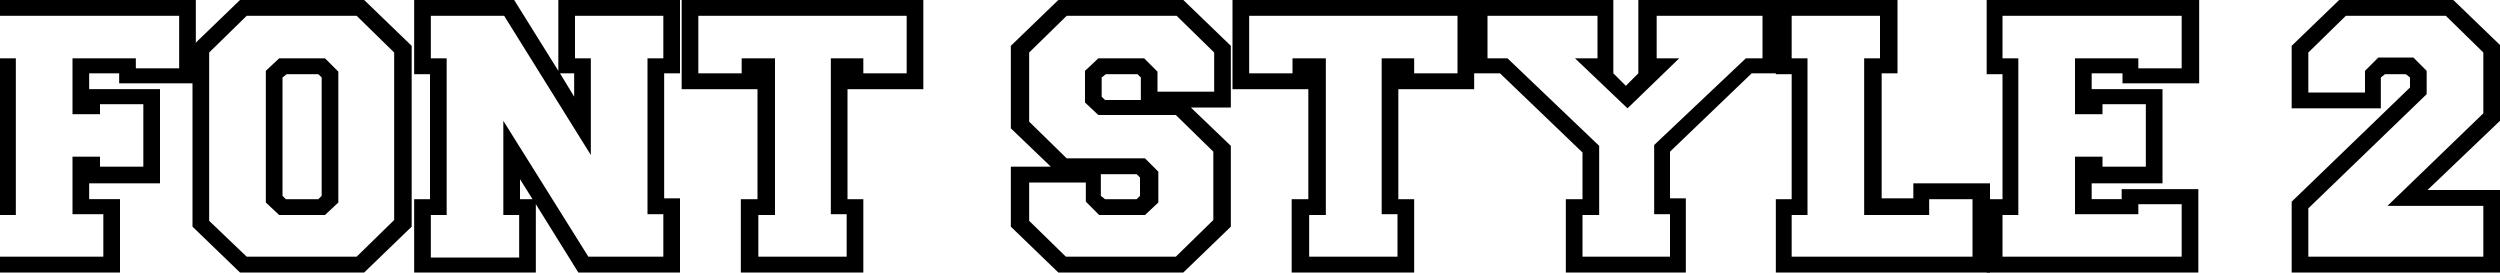 <?xml version="1.0" encoding="utf-8"?>
<!-- Generator: Adobe Illustrator 19.0.0, SVG Export Plug-In . SVG Version: 6.00 Build 0)  -->
<svg version="1.1" id="Layer_1" xmlns="http://www.w3.org/2000/svg" xmlns:xlink="http://www.w3.org/1999/xlink" x="0px" y="0px"
	 viewBox="0 0 300 32.7" style="enable-background:new 0 0 300 32.7;" xml:space="preserve">
<g id="XMLID_1_">
	<g id="XMLID_18_">
		<path id="XMLID_19_" d="M14.4,32.7H-2v-8.8h1.9v-15H-2V0h25.5v10h-9.2V8.8h-3.6v1.9h8.5V22h-8.5v1.9h3.7V32.7z M0,30.8h12.4v-5.1
			H8.7v-6.9H12v1.2h5.2v-7.5H12v1.2H8.7V7h7.6v1.2h5.2V1.9H0V7h1.9v18.8H0V30.8z"/>
	</g>
	<g id="XMLID_17_">
		<path id="XMLID_135_" d="M43.7,32.7H28.8l-5.7-5.5V5.5L28.8,0h14.9l5.7,5.5v21.7L43.7,32.7z M29.6,30.8h13.2l4.5-4.4V6.3l-4.5-4.4
			H29.6l-4.5,4.4v20.2L29.6,30.8z M39,25.8h-5.5l-1.6-1.5V8.5L33.5,7H39l1.6,1.6v15.7L39,25.8z M34.3,23.9h3.9l0.4-0.4V9.3l-0.4-0.4
			h-3.8l-0.5,0.4v14.2L34.3,23.9z"/>
	</g>
	<g id="XMLID_15_">
		<path id="XMLID_16_" d="M81.6,32.7H69.4l-5.1-8.2v8.2H49.7v-8.8h1.9v-15h-1.9V0h12L67,8.5V0h14.6v8.8h-1.9v15h1.9V32.7z
			 M70.6,30.8h9v-5.1h-1.9V7h1.9V1.9H69V7h1.9v11.6L60.5,1.9h-8.8V7h1.9v18.8h-1.9v5.1h10.6v-5.1h-1.9V14.5L70.6,30.8z M62.4,23.9
			h1.5l-1.5-2.4V23.9z M67.2,8.8l1.7,2.8V8.8H67.2z"/>
	</g>
	<g id="XMLID_13_">
		<path id="XMLID_14_" d="M103.6,32.7H88.9v-8.8h2V10.7h-9.1V0h29v10.7h-9.1v13.2h1.9V32.7z M90.9,30.8h10.7v-5.1h-1.9V7h3.9v1.8
			h5.2V1.9h-25v6.9h5.2V7h4v18.8h-2V30.8z"/>
	</g>
	<g id="XMLID_11_">
		<path id="XMLID_12_" d="M142,32.7H127l-5.7-5.5V20h4.8l-4.8-4.6V5.5L127,0H142l5.7,5.5v7.4h-4.8l4.8,4.6v9.7L142,32.7z
			 M127.9,30.8h13.2l4.5-4.4v-8.2l-4.5-4.4h-9.3l-1.6-1.5V8.5l1.6-1.5h5.5l1.6,1.6V11h6.8V6.3l-4.5-4.4h-13.2l-4.5,4.4v8.3l4.5,4.4
			h9.4l1.6,1.6v3.7l-1.6,1.5h-5.5l-1.6-1.6v-2.3h-6.8v4.6L127.9,30.8z M132.6,23.9h3.8l0.4-0.4v-2.2l-0.4-0.4h-4.3v2.6L132.6,23.9z
			 M132.6,12h4.3V9.3l-0.4-0.4h-3.8l-0.5,0.4v2.3L132.6,12z"/>
	</g>
	<g id="XMLID_9_">
		<path id="XMLID_10_" d="M169.6,32.7H155v-8.8h2V10.7h-9.1V0h29v10.7h-9.1v13.2h1.9V32.7z M157,30.8h10.7v-5.1h-1.9V7h3.9v1.8h5.2
			V1.9h-25v6.9h5.2V7h4v18.8h-2V30.8z"/>
	</g>
	<g id="XMLID_7_">
		<path id="XMLID_8_" d="M202.5,32.7h-14.6v-8.8h2v-5.6L180,8.8h-3.6V0h17.2v8.8l1.5,1.5l1.5-1.5V0h16.7v8.8h-3.1l-9.8,9.4v5.6h1.9
			V32.7z M189.8,30.8h10.6v-5.1h-1.9v-8.3L209.5,7h2V1.9h-12.7V7h2.7l-6.2,6L189,7h2.7V1.9h-13.2V7h2.4l11,10.5v8.3h-2V30.8z"/>
	</g>
	<g id="XMLID_5_">
		<path id="XMLID_6_" d="M238.7,32.7h-25.6v-8.8h1.9v-15h-1.9V0h14.6v8.8h-1.9v15h3.8V22h9.2V32.7z M215.1,30.8h21.6v-6.9h-5.2v1.9
			h-7.8V7h1.9V1.9h-10.6V7h1.9v18.8h-1.9V30.8z"/>
	</g>
	<g id="XMLID_3_">
		<path id="XMLID_4_" d="M263.9,32.7h-25.5v-8.8h1.9v-15h-1.9V0h25.5v10h-9.2V8.8H251v1.9h8.5V22H251v1.9h3.6v-1.2h9.2V32.7z
			 M240.3,30.8h21.5v-6.3h-5.2v1.2H249v-6.9h3.3v1.2h5.2v-7.5h-5.2v1.2H249V7h7.6v1.2h5.2V1.9h-21.5V7h1.9v18.8h-1.9V30.8z"/>
	</g>
	<g id="XMLID_2_">
		<path id="XMLID_112_" d="M300,32.7h-25v-8.5l14.2-13.7V9.3l-0.5-0.4h-2.5l-0.5,0.4V13H275V5.5l5.7-5.5h13.7l5.7,5.5v8.9l-8.8,8.4
			h8.8V32.7z M277,30.8h21v-6.1h-11.5L298,13.6V6.3l-4.5-4.4h-12L277,6.3v4.8h6.8V8.5l1.6-1.6h4.2l1.6,1.6v2.8L277,25V30.8z"/>
	</g>
</g>
</svg>
